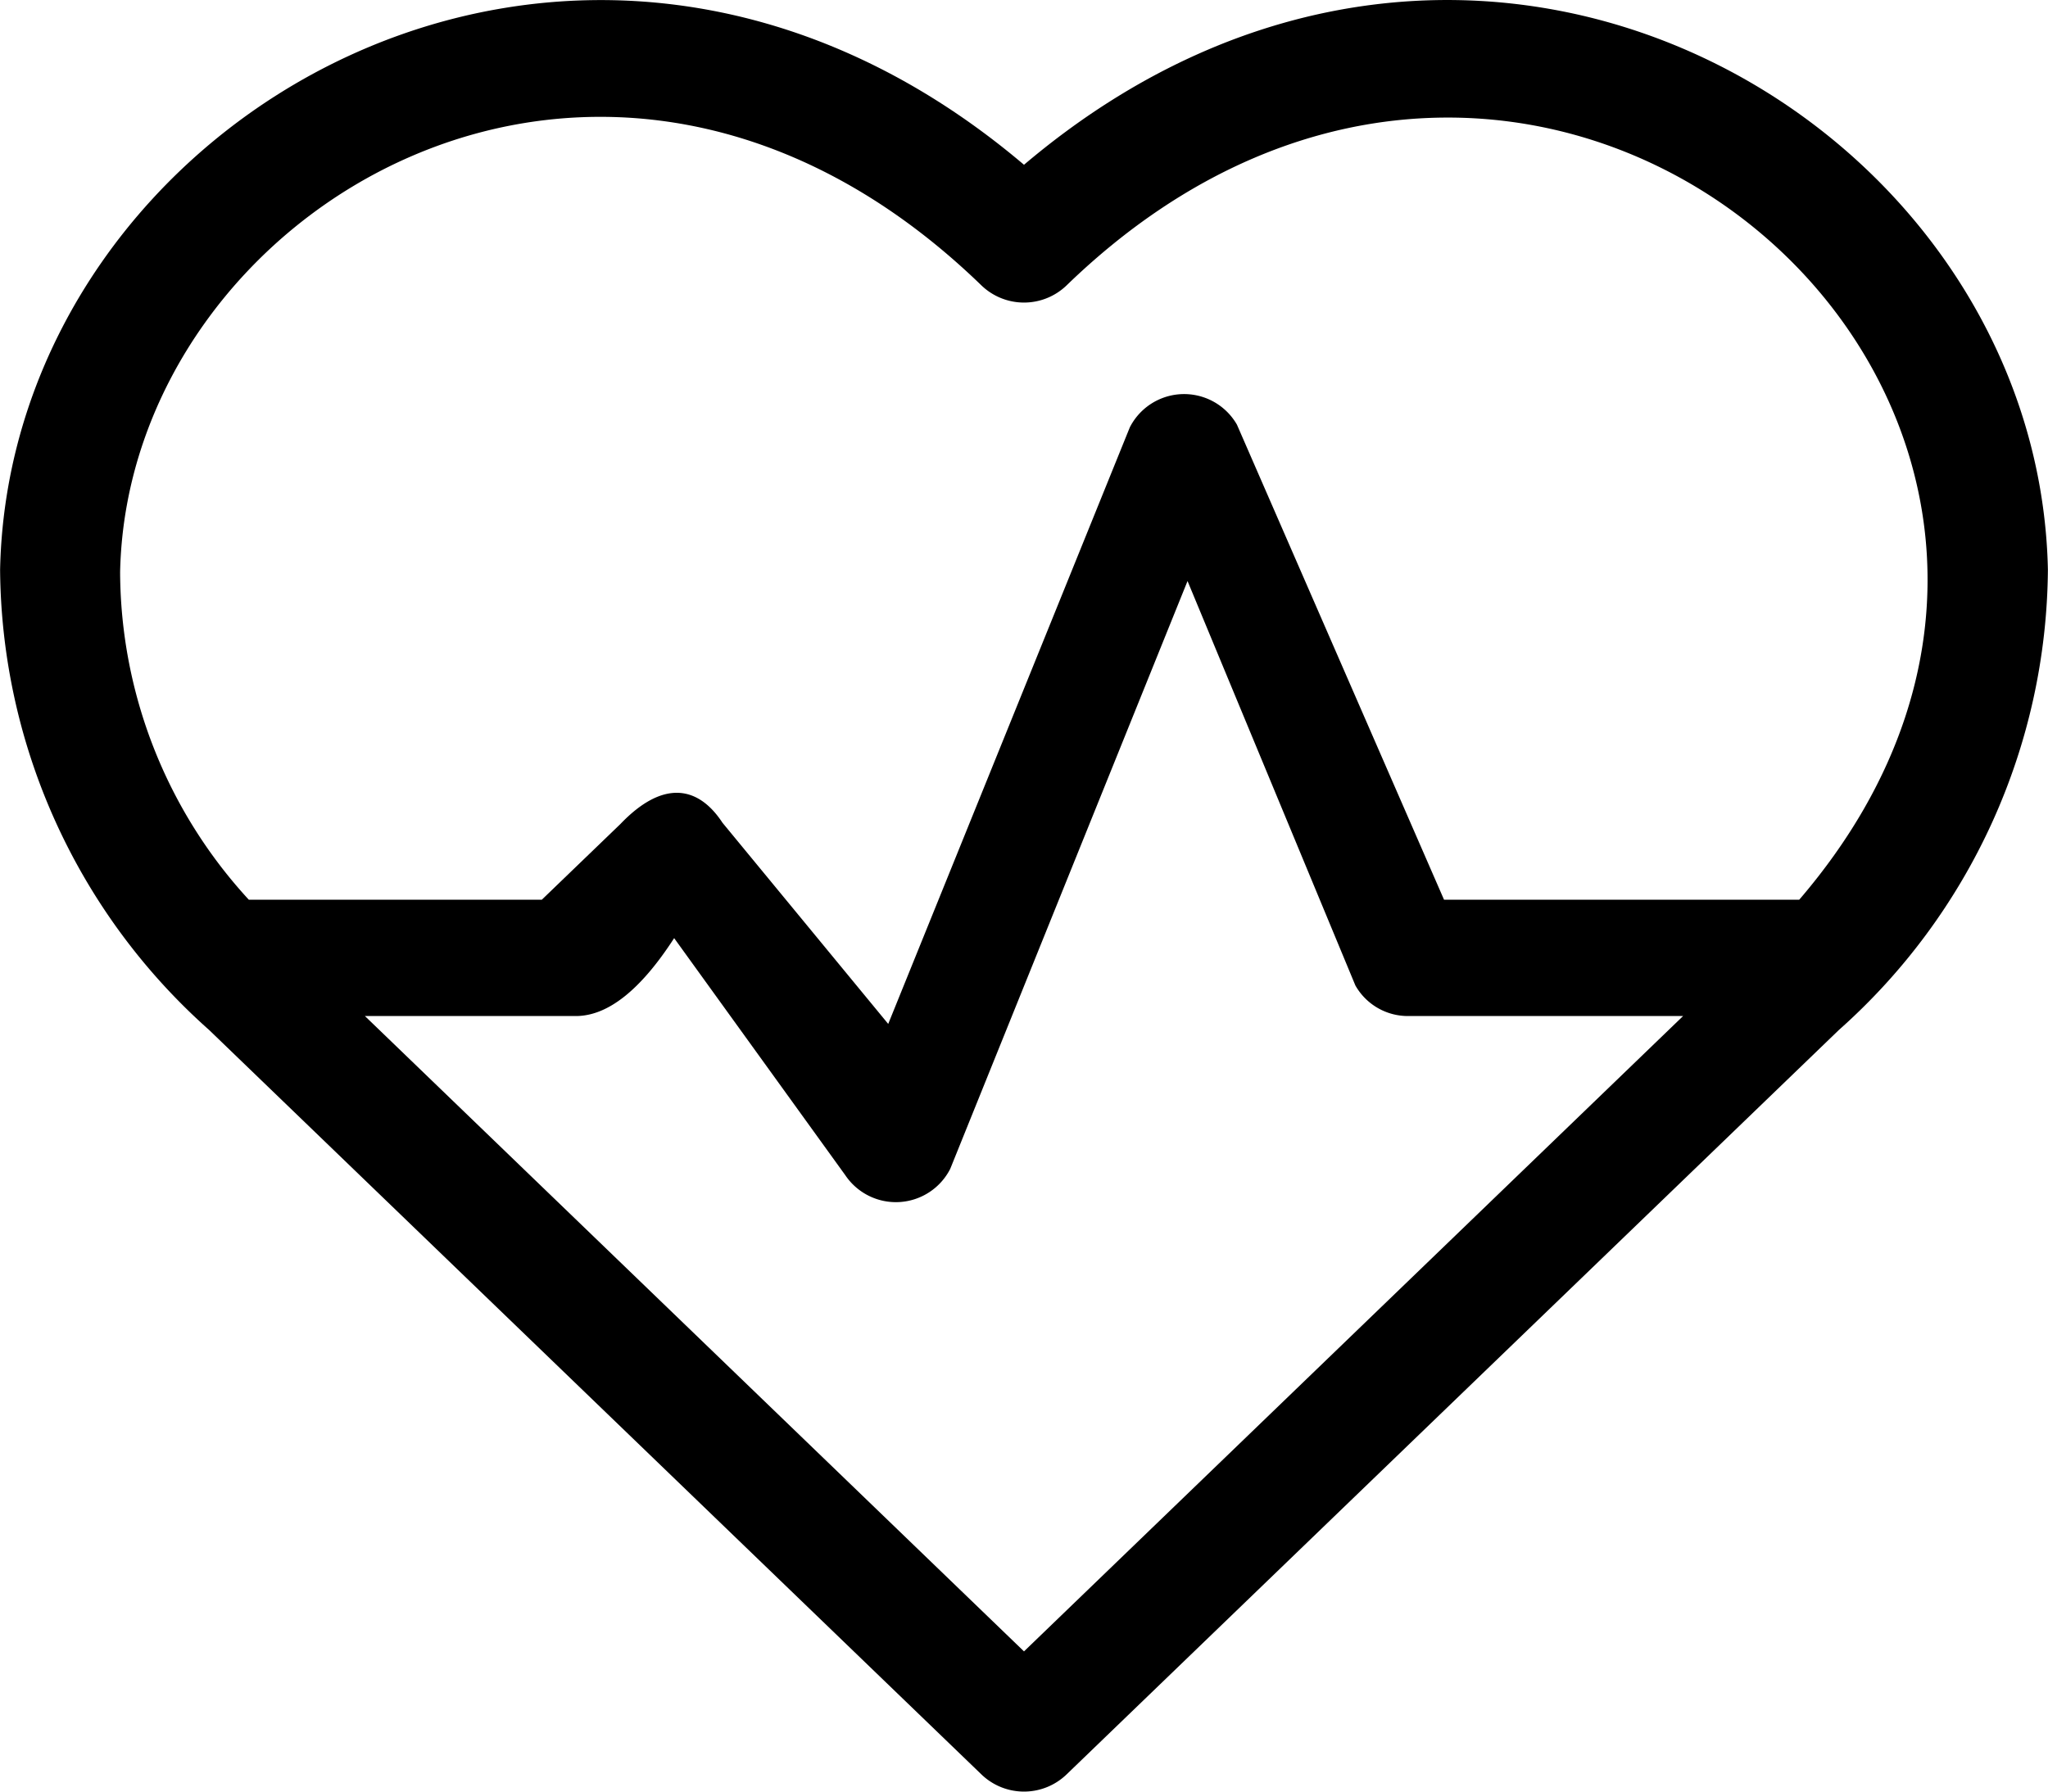 <svg xmlns="http://www.w3.org/2000/svg" id="aa9d9168-696e-41ee-a23a-4a584ab73843" data-name="Layer 1" viewBox="0 0 40 35"><g id="b8f28a82-36df-4718-8849-5a46c2eb7fa4" data-name="Page-1"><g id="a36370e8-edf3-479b-a222-ce010a2933b2" data-name="Homepage"><g id="af0a8904-c2a0-4d4c-b424-c975e5e20bf1" data-name="Section-2"><g id="e194f656-6f6b-4ed8-862d-28d36e0de9e2" data-name="Group-11"><g id="feb78089-6dc5-4dce-9795-2eee7a92a2c4" data-name="cardiogram"><path id="b07d42ee-70f4-4a58-8ed7-cea4341467d7" data-name="Shape" d="M39.998,11.129C39.816,2.318,28.724-4.176,20,3.219,11.282-4.171.184,2.313.002,11.129a12.145,12.145,0,0,0,4.083,8.993c.007.007,5.557,5.358,15.088,14.547a1.199,1.199,0,0,0,1.654,0L35.915,20.122A12.145,12.145,0,0,0,39.998,11.129ZM20,32.261,7.127,19.849h4.119q.937,0,1.921-1.522L16.51,22.959a1.191,1.191,0,0,0,2.049-.124l4.635-11.484,3.278,7.9a1.178,1.178,0,0,0,1.032.598H32.873ZM35.141,17.577H28.204L24.159,8.296a1.19,1.19,0,0,0-2.092.052l-4.719,11.655-3.237-3.93c-.472-.719-1.159-.848-1.994.025l-1.534,1.478H4.859a9.499,9.499,0,0,1-2.513-6.402C2.493,4.09,11.81-1.556,19.171,5.578a1.199,1.199,0,0,0,1.658,0C30.228-3.531,43.149,8.244,35.141,17.577Z" transform="translate(0 0)"></path></g></g></g></g></g></svg>